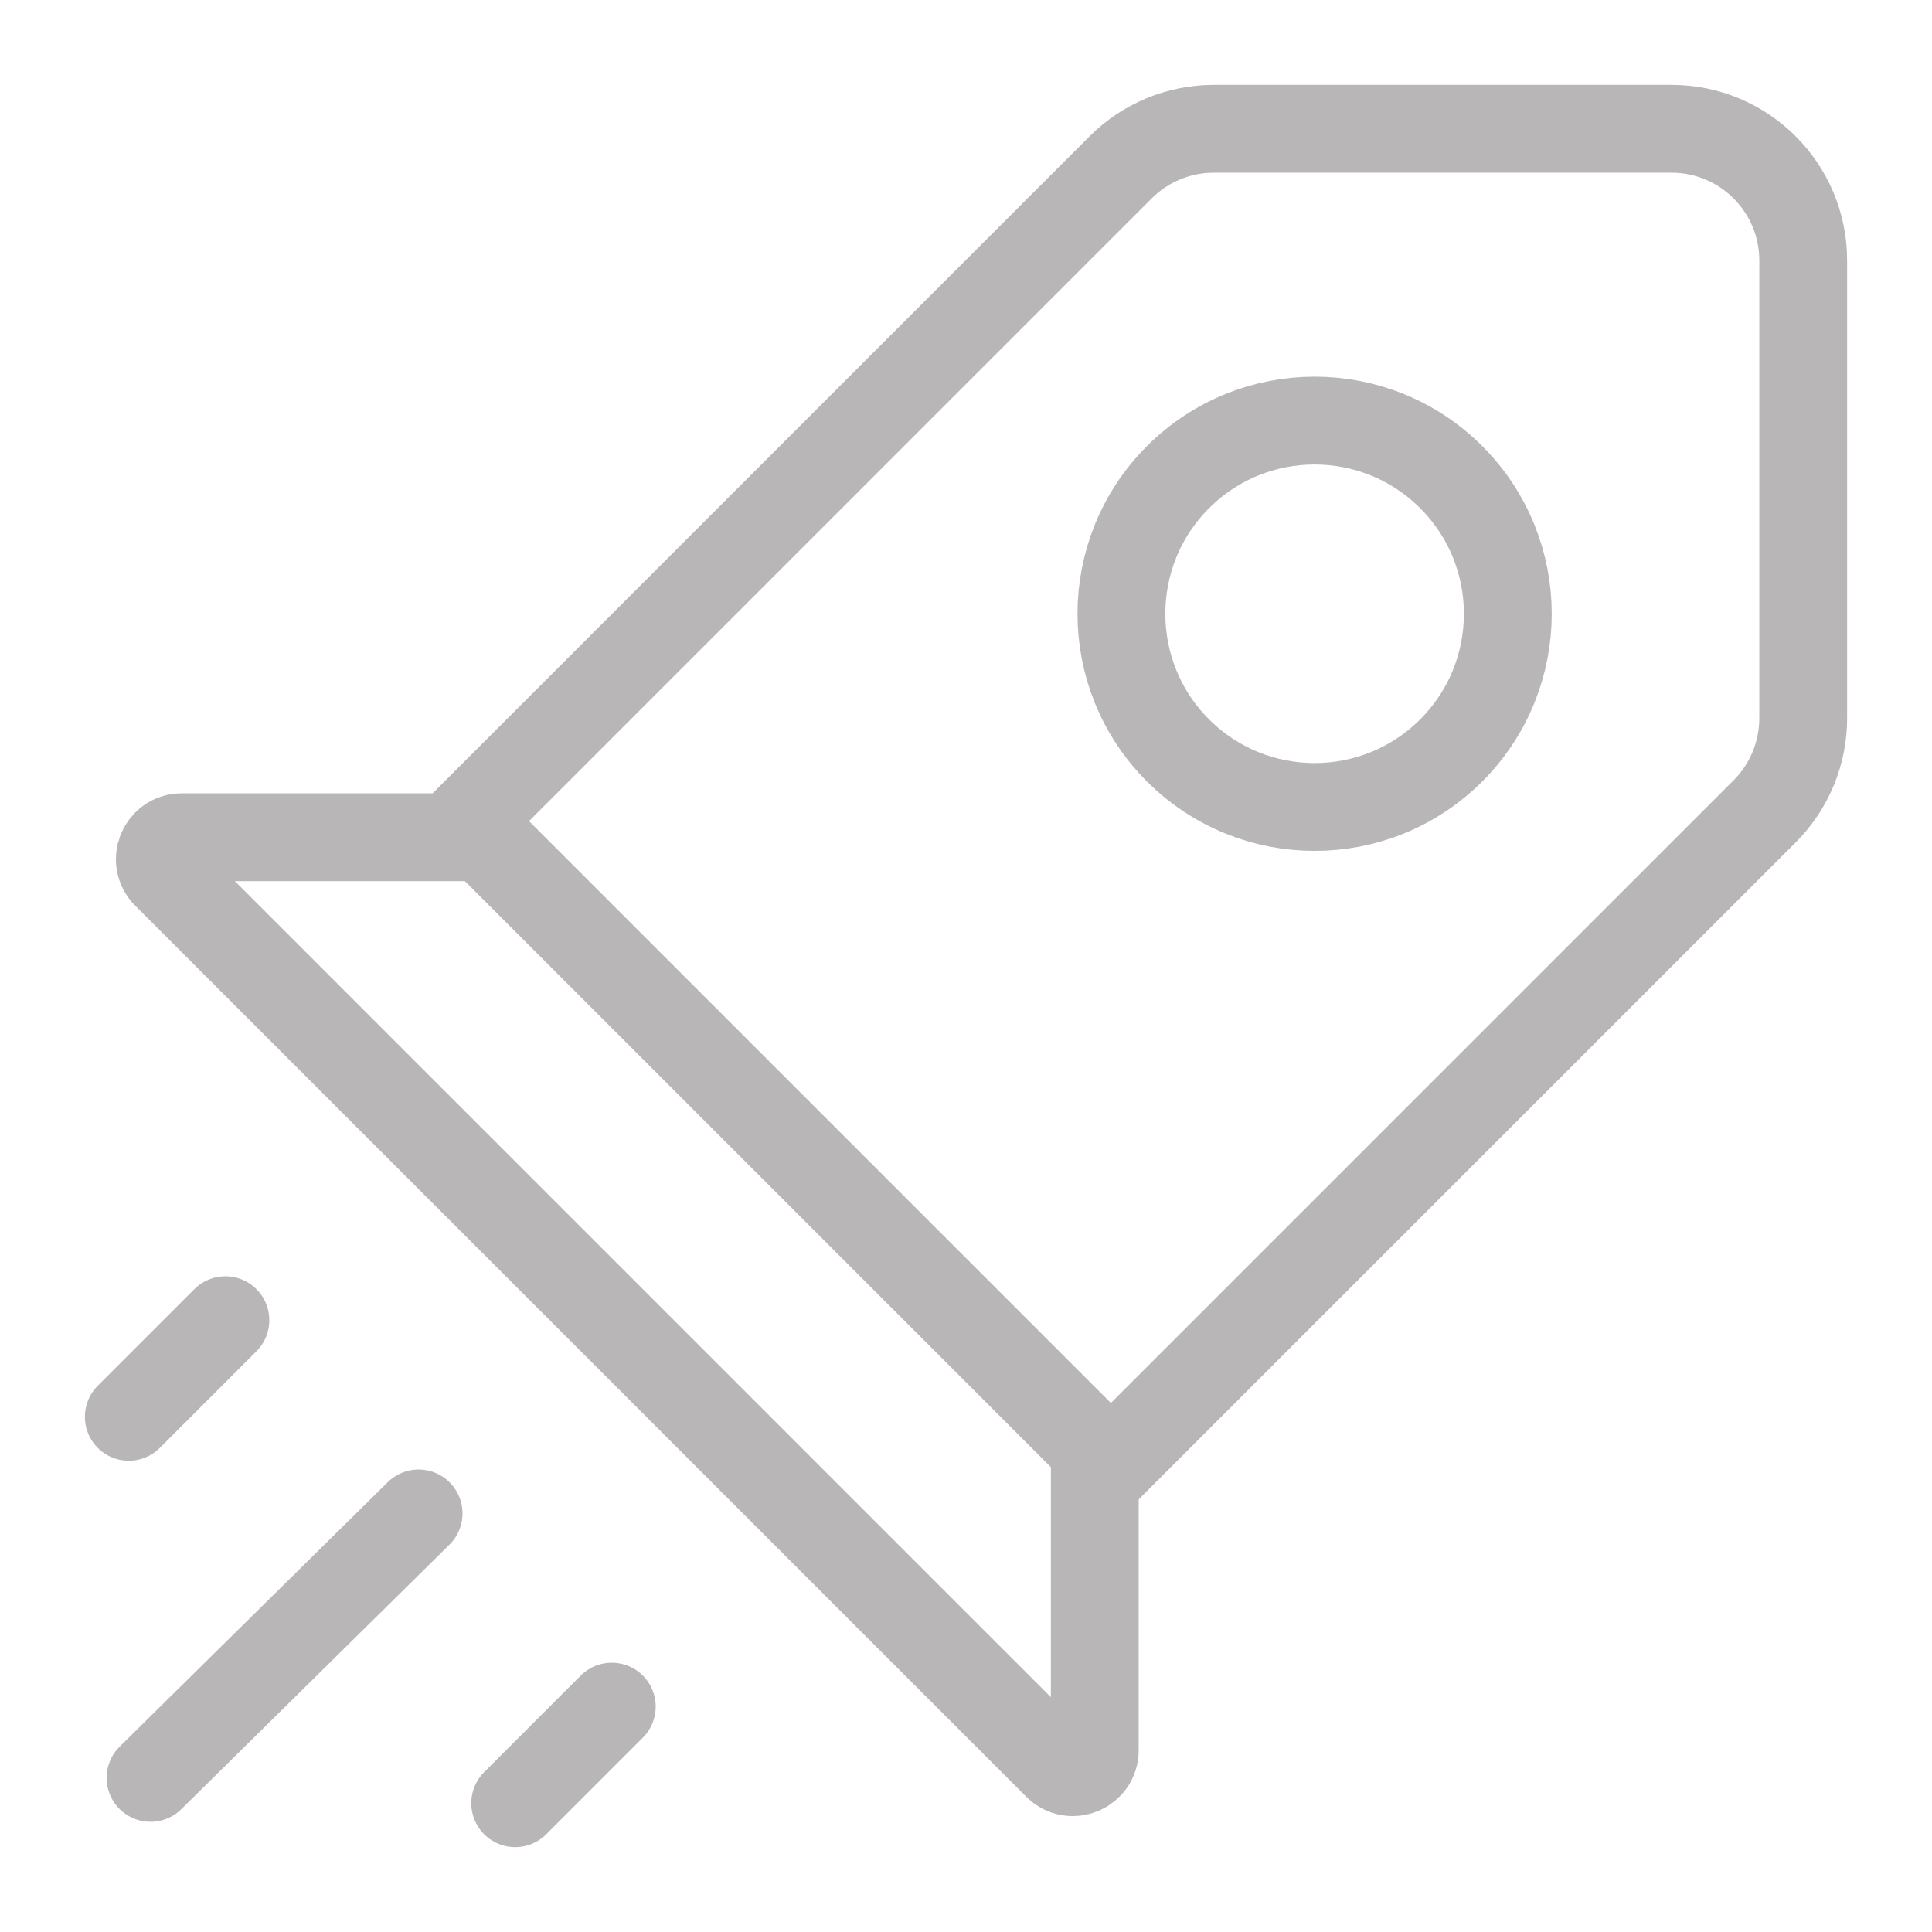 <svg width="44" height="44" viewBox="0 0 44 44" fill="none" xmlns="http://www.w3.org/2000/svg">
<g clip-path="url(#clip0_1119_4772)">
<path fill-rule="evenodd" clip-rule="evenodd" d="M26.828 17.09C25.11 15.371 25.11 12.585 26.828 10.867C28.547 9.149 31.332 9.149 33.051 10.867C34.769 12.585 34.769 15.371 33.051 17.09C31.332 18.808 28.547 18.808 26.828 17.09Z" stroke="#B8B6B6" stroke-width="2" stroke-linecap="round"/>
<path fill-rule="evenodd" clip-rule="evenodd" d="M10.267 18.333L25.667 33.733L10.267 18.333Z" stroke="#B8B6B6" stroke-width="2" stroke-linecap="round"/>
<path d="M3.428 40.49L9.533 34.467" stroke="#B8B6B6" stroke-width="2" stroke-linecap="round"/>
<path d="M2.933 32.267L5.133 30.067" stroke="#B8B6B6" stroke-width="2" stroke-linecap="round"/>
<path d="M11.733 41.067L13.933 38.867" stroke="#B8B6B6" stroke-width="2" stroke-linecap="round"/>
<path fill-rule="evenodd" clip-rule="evenodd" d="M24.933 33.733L40.188 18.479C40.751 17.916 41.067 17.153 41.067 16.357V5.933C41.067 4.276 39.724 2.933 38.067 2.933H27.643C26.847 2.933 26.084 3.249 25.521 3.812L10.267 19.067H4.14C3.695 19.067 3.472 19.605 3.787 19.92L24.08 40.213C24.395 40.528 24.933 40.305 24.933 39.859V33.733Z" stroke="#B8B6B6" stroke-width="2" stroke-linecap="round"/>
</g>
<defs>
<clipPath id="clip0_1119_4772">
<rect width="44" height="44" fill="white"/>
</clipPath>
</defs>
</svg>
